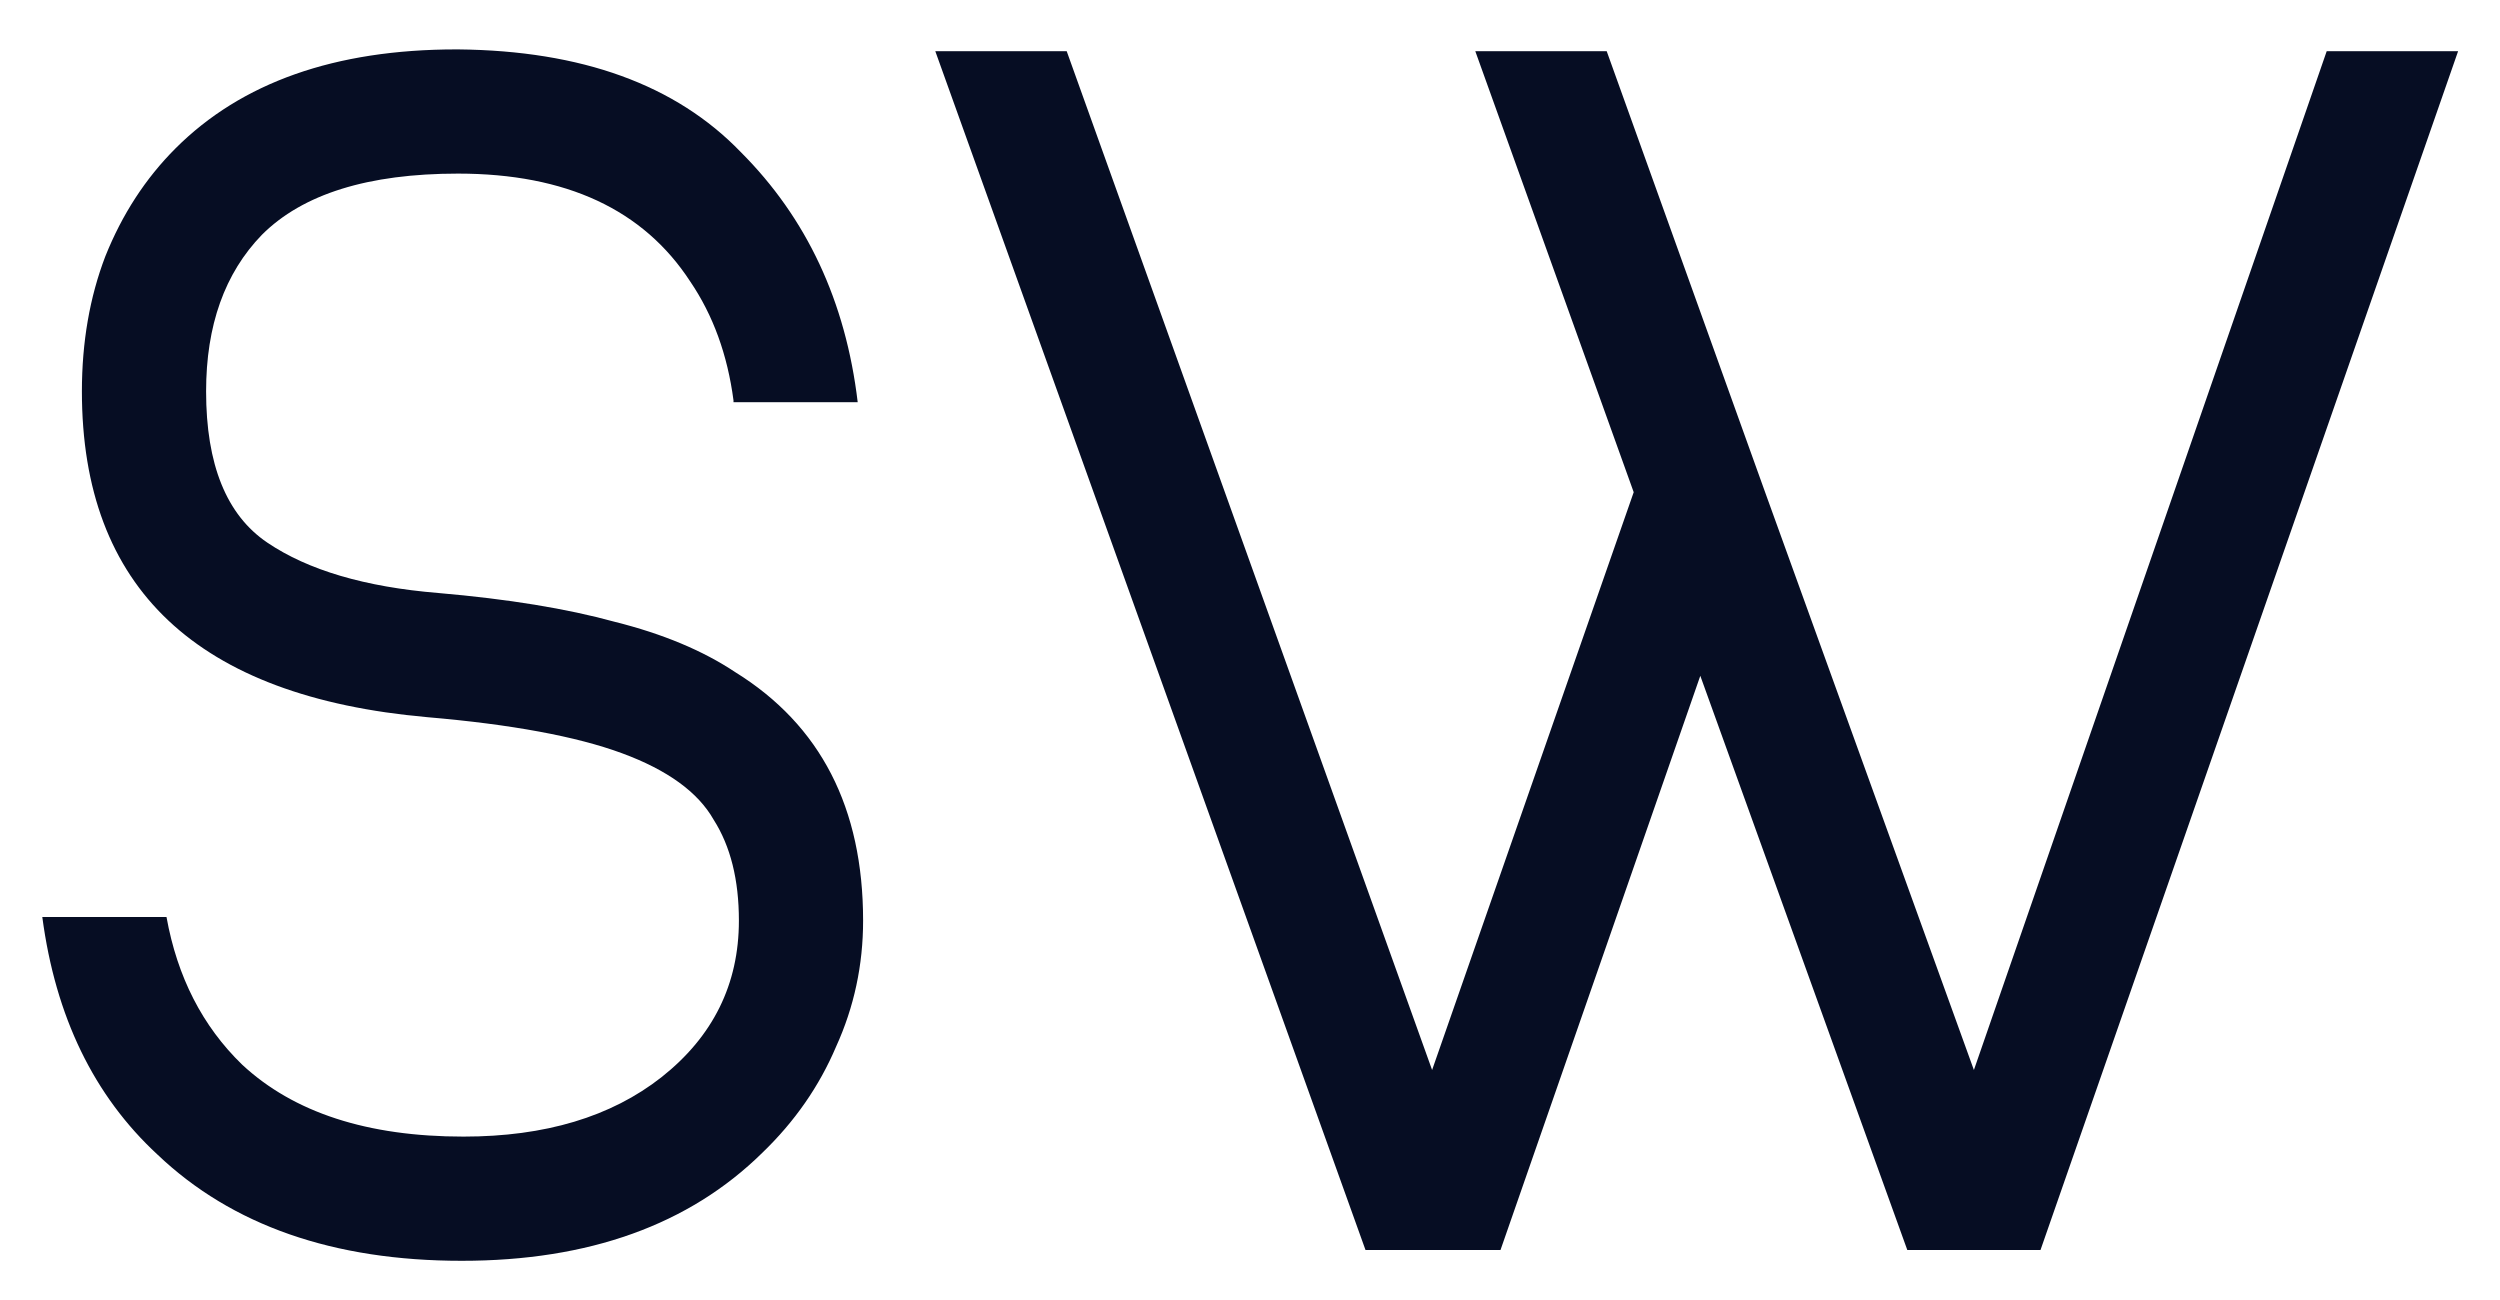 <svg width="50" height="26" viewBox="0 0 50 26" fill="none" xmlns="http://www.w3.org/2000/svg">
<path d="M14.67 8.008C14.55 7.096 14.262 6.304 13.806 5.632C12.87 4.192 11.322 3.472 9.162 3.472C7.362 3.472 6.054 3.88 5.238 4.696C4.494 5.464 4.122 6.508 4.122 7.828C4.122 9.292 4.53 10.3 5.346 10.852C6.162 11.404 7.302 11.74 8.766 11.86C10.158 11.98 11.334 12.172 12.294 12.436C13.254 12.676 14.058 13.012 14.706 13.444C16.41 14.5 17.262 16.156 17.262 18.412C17.262 19.3 17.082 20.14 16.722 20.932C16.386 21.724 15.894 22.432 15.246 23.056C13.782 24.496 11.778 25.216 9.234 25.216C6.666 25.216 4.638 24.508 3.15 23.092C1.878 21.916 1.11 20.332 0.846 18.34H3.33C3.546 19.54 4.05 20.524 4.842 21.292C5.874 22.252 7.35 22.732 9.27 22.732C10.902 22.732 12.222 22.336 13.23 21.544C14.262 20.728 14.778 19.684 14.778 18.412C14.778 17.596 14.61 16.924 14.274 16.396C13.962 15.844 13.35 15.4 12.438 15.064C11.526 14.728 10.23 14.488 8.55 14.344C3.942 13.936 1.638 11.764 1.638 7.828C1.638 6.844 1.794 5.944 2.106 5.128C2.442 4.288 2.91 3.568 3.51 2.968C4.83 1.648 6.702 0.988 9.126 0.988H9.162C11.634 1.012 13.518 1.696 14.814 3.04C16.134 4.36 16.914 6.028 17.154 8.044H14.67V8.008ZM28.642 21.4L32.674 9.844L29.506 1.024H32.134L35.302 9.844L39.478 21.4L46.534 1.024H49.162L40.81 25H38.146L34.006 13.516L30.01 25H27.31L18.706 1.024H21.334L28.642 21.4Z" fill="#060D23"/>
</svg>
